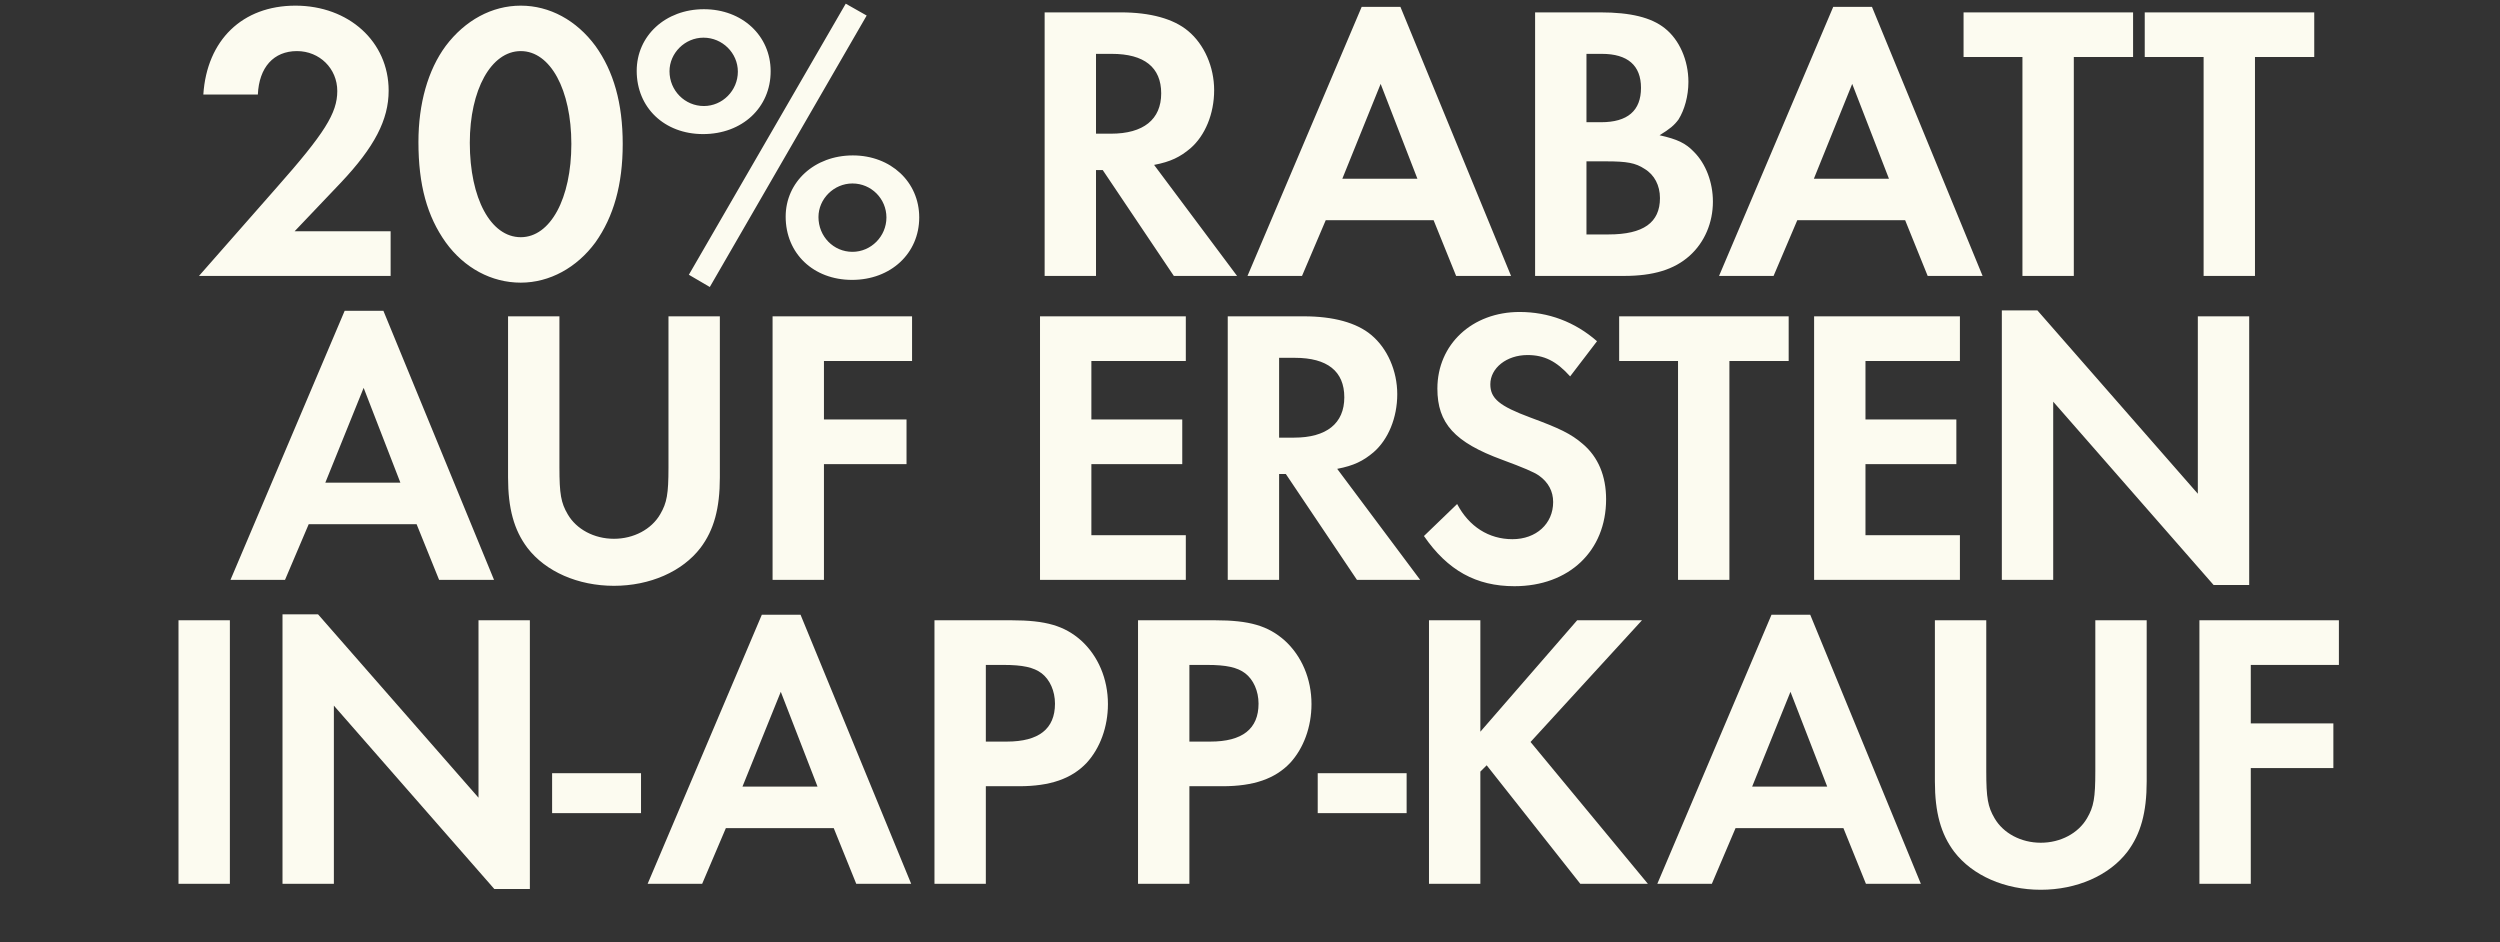 <svg width="329" height="124" viewBox="0 0 329 124" fill="none" xmlns="http://www.w3.org/2000/svg">
<rect x="0" y="0" width="329" height="124" fill="#333333" stroke="none"/>
<path d="M38.77 30.436H51.406V36.312H26.186L36.378 24.716C42.722 17.541 44.386 14.889 44.386 11.976C44.386 9.012 42.046 6.724 39.082 6.724C36.014 6.724 34.09 8.857 33.934 12.444H26.758C27.226 5.269 31.906 0.744 38.874 0.744C45.894 0.744 51.146 5.476 51.146 11.925C51.146 15.773 49.274 19.36 44.854 24.041L38.77 30.436ZM68.534 0.744C72.33 0.744 75.866 2.668 78.362 6.048C80.754 9.377 81.95 13.588 81.95 18.945C81.95 24.3 80.754 28.512 78.362 31.892C75.918 35.221 72.33 37.197 68.534 37.197C64.686 37.197 61.098 35.273 58.654 31.892C56.21 28.46 55.066 24.352 55.066 18.684C55.066 13.64 56.314 9.22 58.654 6.048C61.202 2.668 64.738 0.744 68.534 0.744ZM68.534 6.724C64.634 6.724 61.826 11.82 61.826 18.788C61.826 26.12 64.582 31.216 68.534 31.216C72.434 31.216 75.19 26.12 75.19 18.945C75.19 11.82 72.434 6.724 68.534 6.724ZM92.63 1.212C97.674 1.212 101.418 4.697 101.418 9.377C101.418 14.161 97.674 17.645 92.526 17.645C87.43 17.645 83.79 14.161 83.79 9.325C83.79 4.697 87.586 1.212 92.63 1.212ZM92.578 4.957C90.134 4.957 88.106 6.984 88.106 9.377C88.106 11.925 90.134 13.953 92.63 13.953C95.074 13.953 97.102 11.925 97.102 9.428C97.102 6.984 95.074 4.957 92.578 4.957ZM111.298 0.484L114.054 2.045L93.41 37.769L90.654 36.157L111.298 0.484ZM112.234 20.453C117.226 20.453 120.97 23.936 120.97 28.616C120.97 33.349 117.226 36.833 112.13 36.833C107.034 36.833 103.394 33.349 103.394 28.512C103.394 23.936 107.19 20.453 112.234 20.453ZM112.182 24.145C109.738 24.145 107.71 26.172 107.71 28.564C107.71 31.113 109.686 33.141 112.182 33.141C114.626 33.141 116.654 31.113 116.654 28.616C116.654 26.172 114.678 24.145 112.182 24.145ZM151.878 21.701L162.798 36.312H154.478L145.118 22.377H144.234V36.312H137.474V1.629H147.51C151.358 1.629 154.426 2.461 156.35 4.072C158.482 5.84 159.782 8.805 159.782 11.873C159.782 14.992 158.586 17.852 156.662 19.517C155.31 20.66 154.062 21.285 151.878 21.701ZM144.234 17.593H146.21C150.474 17.593 152.814 15.72 152.814 12.289C152.814 8.857 150.578 7.088 146.314 7.088H144.234V17.593ZM188.662 28.98H174.466L171.346 36.312H164.17L179.198 0.9H184.294L198.854 36.312H191.626L188.662 28.98ZM186.53 23.52L181.694 11.04L176.65 23.52H186.53ZM202.019 36.312V1.629H210.599C214.603 1.629 217.307 2.304 219.075 3.708C220.999 5.216 222.195 7.92 222.195 10.78C222.195 12.652 221.675 14.473 220.895 15.72C220.323 16.5 219.751 16.968 218.399 17.8C220.739 18.32 221.831 18.84 222.923 19.985C224.483 21.544 225.419 23.988 225.419 26.537C225.419 29.293 224.327 31.892 222.351 33.66C220.323 35.48 217.567 36.312 213.719 36.312H202.019ZM208.779 16.084H210.703C214.187 16.084 215.955 14.576 215.955 11.56C215.955 8.597 214.187 7.088 210.807 7.088H208.779V16.084ZM208.779 30.852H211.691C216.267 30.852 218.451 29.293 218.451 26.069C218.451 24.404 217.723 23 216.423 22.221C215.227 21.441 214.135 21.233 211.327 21.233H208.779V30.852ZM250.718 28.98H236.522L233.402 36.312H226.226L241.254 0.9H246.35L260.91 36.312H253.682L250.718 28.98ZM248.586 23.52L243.75 11.04L238.706 23.52H248.586ZM272.913 36.312H266.153V7.505H258.405V1.629H280.713V7.505H272.913V36.312ZM296.755 36.312H289.995V7.505H282.247V1.629H304.555V7.505H296.755V36.312ZM54.823 68.981H40.627L37.507 76.312H30.331L45.359 40.901H50.455L65.015 76.312H57.787L54.823 68.981ZM52.691 63.52L47.855 51.041L42.811 63.52H52.691ZM73.62 41.629V61.492C73.62 65.028 73.828 66.172 74.712 67.68C75.856 69.656 78.196 70.904 80.796 70.904C83.396 70.904 85.736 69.656 86.88 67.68C87.764 66.172 87.972 65.028 87.972 61.492V41.629H94.732V62.844C94.732 66.9 93.952 69.76 92.184 72.1C89.792 75.221 85.528 77.093 80.796 77.093C76.064 77.093 71.8 75.221 69.408 72.1C67.64 69.76 66.86 66.9 66.86 62.844V41.629H73.62ZM120.027 47.505H108.431V55.2H119.299V61.077H108.431V76.312H101.671V41.629H120.027V47.505ZM156.053 47.505H143.625V55.2H155.585V61.077H143.625V70.436H156.053V76.312H136.865V41.629H156.053V47.505ZM175.975 61.7L186.895 76.312H178.575L169.215 62.377H168.331V76.312H161.571V41.629H171.607C175.455 41.629 178.523 42.461 180.447 44.072C182.579 45.84 183.879 48.804 183.879 51.873C183.879 54.992 182.683 57.852 180.759 59.517C179.407 60.66 178.159 61.285 175.975 61.7ZM168.331 57.593H170.307C174.571 57.593 176.911 55.721 176.911 52.288C176.911 48.856 174.675 47.089 170.411 47.089H168.331V57.593ZM210.167 44.904L206.631 49.532C204.811 47.505 203.199 46.724 201.015 46.724C198.259 46.724 196.127 48.441 196.127 50.572C196.127 52.444 197.323 53.432 201.379 54.941C205.175 56.344 206.735 57.072 208.295 58.425C210.323 60.141 211.363 62.636 211.363 65.704C211.363 72.516 206.475 77.144 199.299 77.144C194.255 77.144 190.511 75.064 187.391 70.54L191.759 66.329C193.319 69.293 195.919 70.957 199.039 70.957C202.159 70.957 204.395 68.928 204.395 66.069C204.395 64.665 203.771 63.468 202.523 62.584C201.847 62.117 200.495 61.544 197.687 60.505C191.447 58.217 189.159 55.721 189.159 51.145C189.159 45.321 193.735 41.056 199.975 41.056C203.771 41.056 207.255 42.356 210.167 44.904ZM227.589 76.312H220.829V47.505H213.081V41.629H235.389V47.505H227.589V76.312ZM257.924 47.505H245.496V55.2H257.456V61.077H245.496V70.436H257.924V76.312H238.736V41.629H257.924V47.505ZM263.442 76.312V40.849H268.122L289.234 64.977V41.629H295.994V76.989H291.314L270.202 52.861V76.312H263.442ZM30.252 81.629V116.312H23.491V81.629H30.252ZM37.178 116.312V80.849H41.858L62.97 104.976V81.629H69.73V116.989H65.05L43.938 92.861V116.312H37.178ZM72.657 101.752H84.358V107.004H72.657V101.752ZM109.72 108.98H95.524L92.404 116.312H85.228L100.256 80.9H105.352L119.912 116.312H112.684L109.72 108.98ZM107.588 103.52L102.752 91.04L97.708 103.52H107.588ZM129.736 103.468V116.312H122.976V81.629H133.116C137.64 81.629 140.084 82.356 142.268 84.281C144.504 86.308 145.804 89.325 145.804 92.653C145.804 95.668 144.764 98.477 142.996 100.4C141.02 102.48 138.212 103.468 134.104 103.468H129.736ZM129.736 97.593H132.492C136.704 97.593 138.836 95.928 138.836 92.6C138.836 90.936 138.16 89.428 137.068 88.597C136.028 87.817 134.572 87.504 132.076 87.504H129.736V97.593ZM156.524 103.468V116.312H149.764V81.629H159.904C164.428 81.629 166.872 82.356 169.056 84.281C171.292 86.308 172.592 89.325 172.592 92.653C172.592 95.668 171.552 98.477 169.784 100.4C167.808 102.48 165 103.468 160.892 103.468H156.524ZM156.524 97.593H159.28C163.492 97.593 165.624 95.928 165.624 92.6C165.624 90.936 164.948 89.428 163.856 88.597C162.816 87.817 161.36 87.504 158.864 87.504H156.524V97.593ZM173.412 101.752H185.112V107.004H173.412V101.752ZM194.815 96.293L207.555 81.629H216.083L201.419 97.644L216.863 116.312H207.971L195.647 100.712L194.815 101.544V116.312H188.055V81.629H194.815V96.293ZM242.594 108.98H228.398L225.278 116.312H218.102L233.13 80.9H238.226L252.786 116.312H245.558L242.594 108.98ZM240.462 103.52L235.626 91.04L230.582 103.52H240.462ZM261.392 81.629V101.492C261.392 105.028 261.6 106.172 262.484 107.68C263.628 109.656 265.968 110.904 268.568 110.904C271.168 110.904 273.508 109.656 274.652 107.68C275.536 106.172 275.744 105.028 275.744 101.492V81.629H282.504V102.844C282.504 106.9 281.724 109.76 279.956 112.1C277.564 115.22 273.3 117.093 268.568 117.093C263.836 117.093 259.572 115.22 257.18 112.1C255.412 109.76 254.632 106.9 254.632 102.844V81.629H261.392ZM307.799 87.504H296.203V95.201H307.071V101.076H296.203V116.312H289.443V81.629H307.799V87.504Z" fill="#FCFBF0"/>
</svg>
